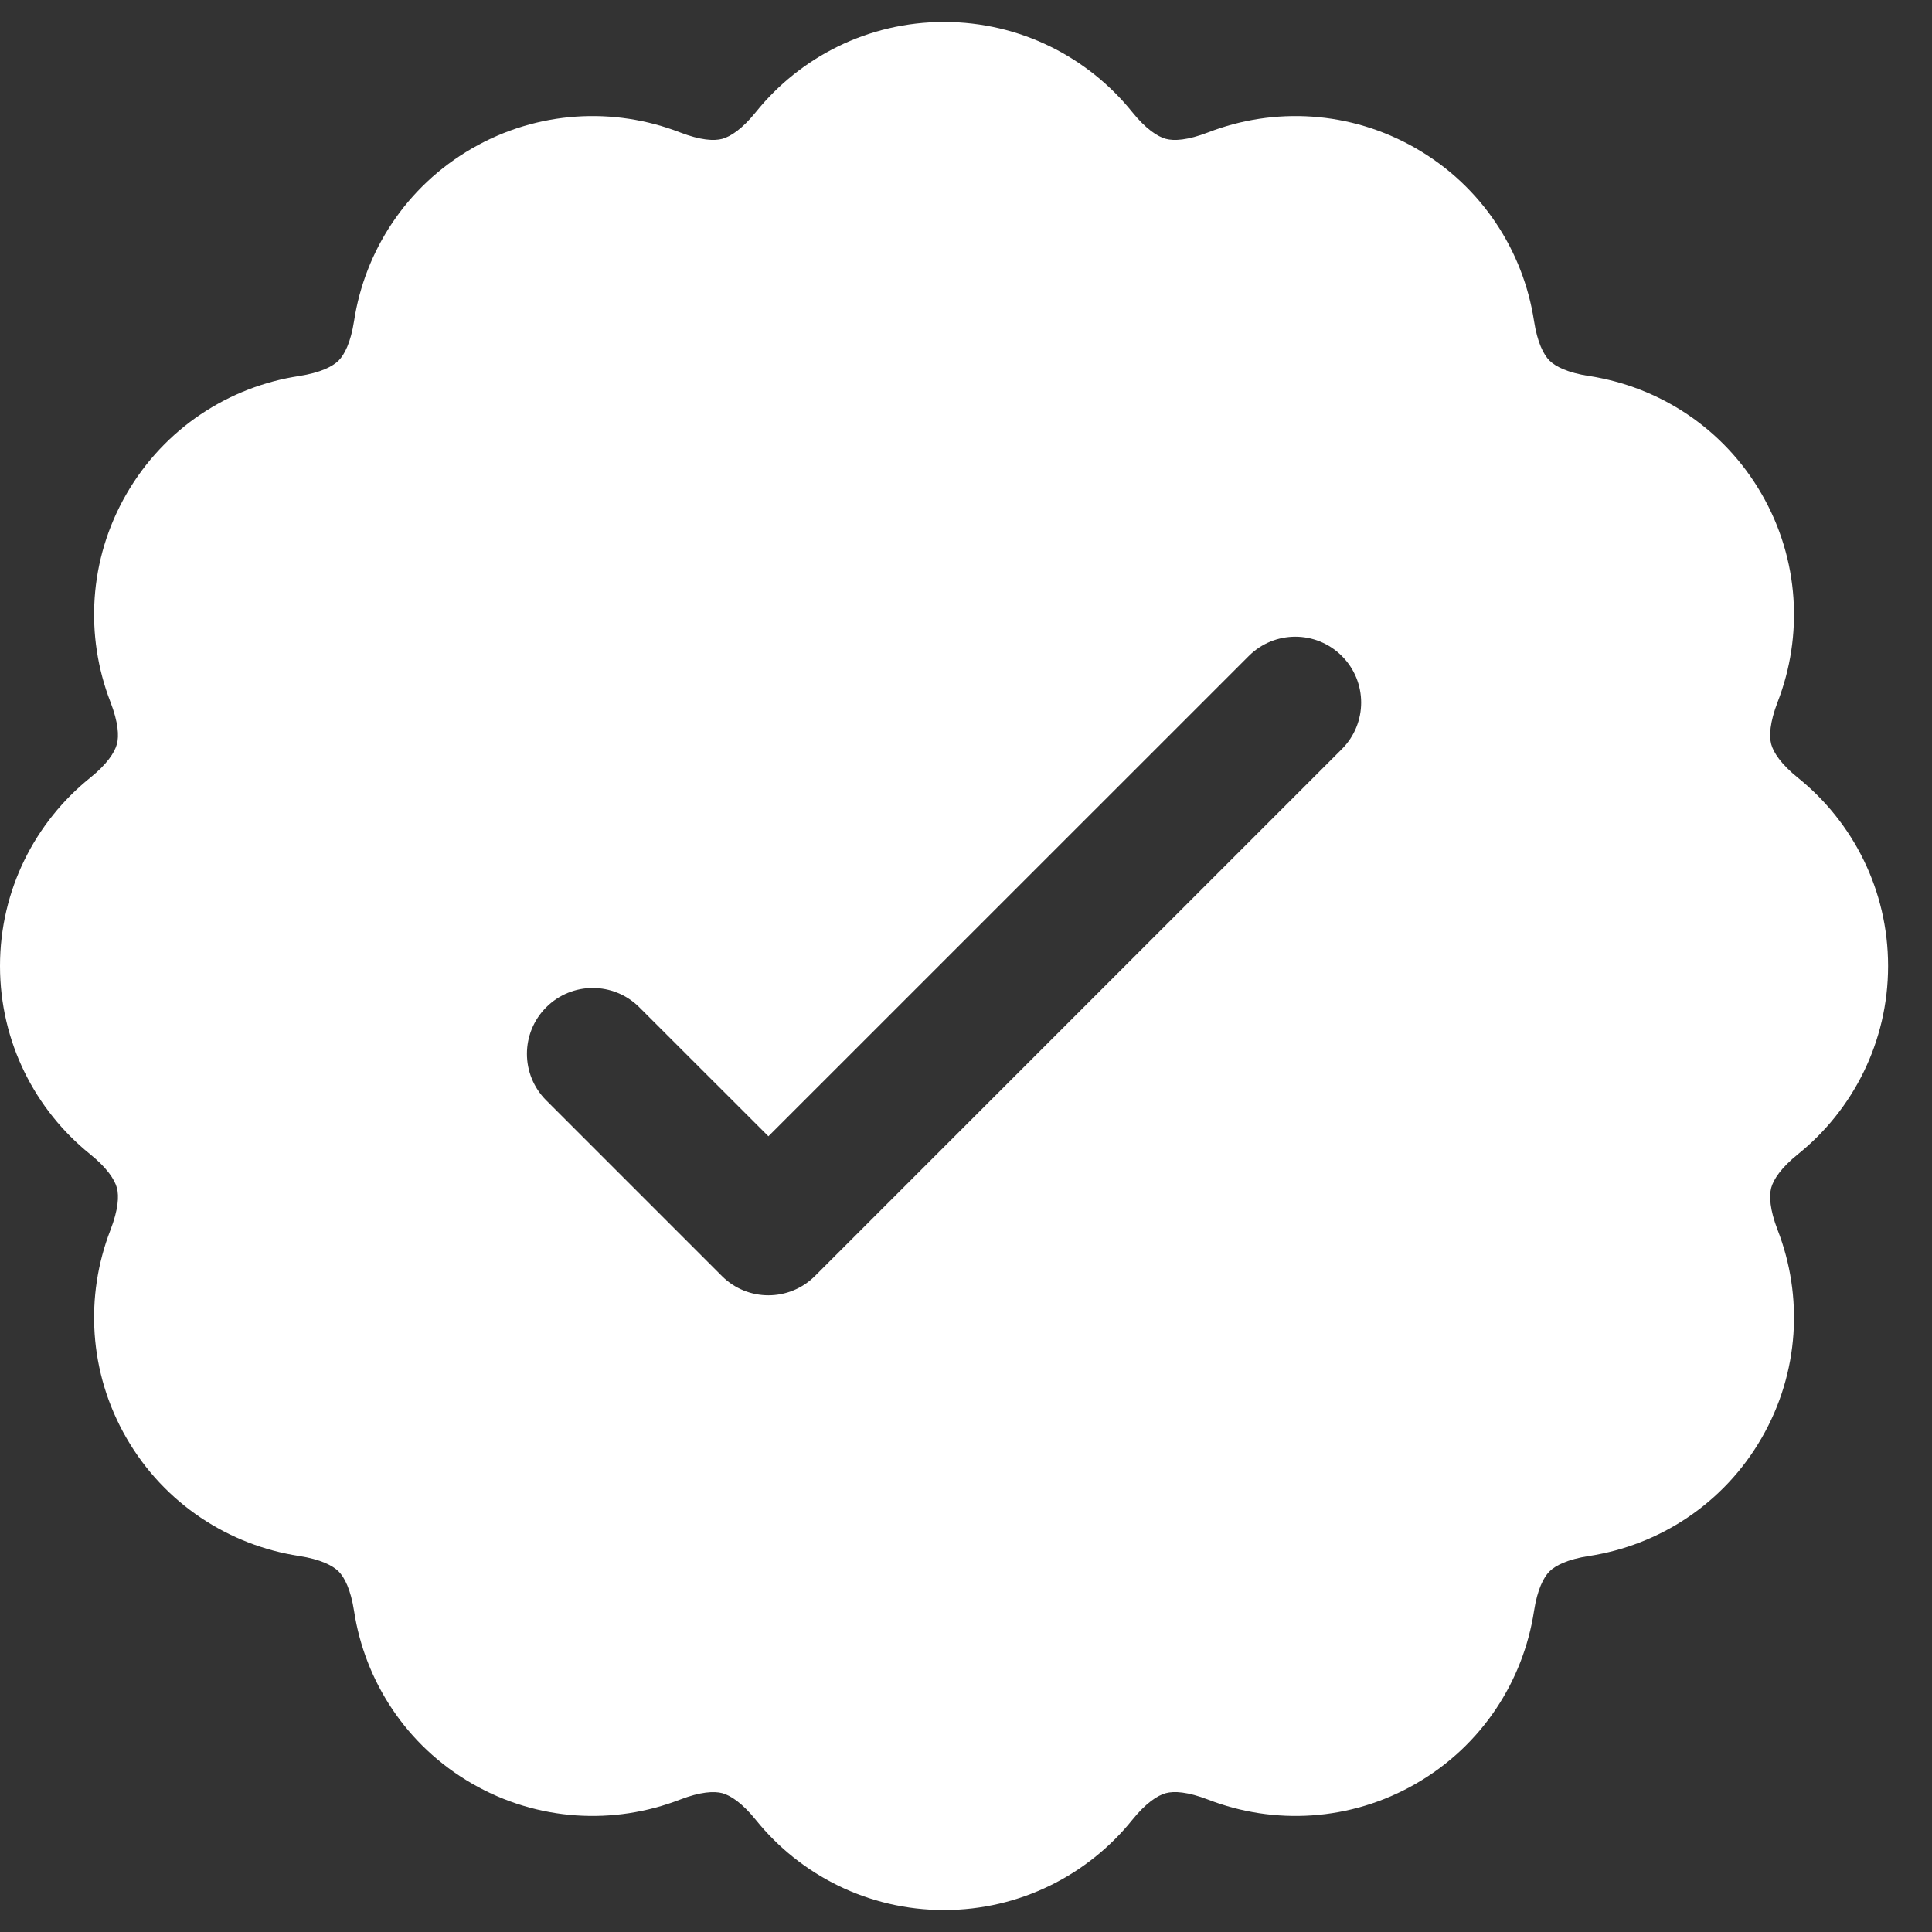 <svg xmlns="http://www.w3.org/2000/svg" fill="none" viewBox="0 0 22 22" height="22" width="22">
<rect x="0" y="0" width="22" height="22" fill="#333333" stroke="none"/>
<path fill="white" d="M8.608 1.275C9.111 0.651 9.884 0.25 10.75 0.25C11.616 0.25 12.389 0.651 12.892 1.275C13.048 1.469 13.181 1.555 13.276 1.581C13.369 1.606 13.522 1.598 13.758 1.507C14.505 1.218 15.375 1.257 16.125 1.69C16.877 2.124 17.346 2.86 17.468 3.654C17.506 3.901 17.577 4.038 17.644 4.106C17.712 4.173 17.849 4.244 18.096 4.282C18.89 4.404 19.626 4.873 20.06 5.625C20.493 6.375 20.532 7.245 20.243 7.992C20.152 8.228 20.145 8.381 20.169 8.474C20.195 8.569 20.281 8.702 20.475 8.858C21.099 9.361 21.5 10.134 21.5 11C21.5 11.866 21.099 12.639 20.475 13.142C20.281 13.298 20.195 13.431 20.169 13.526C20.145 13.619 20.152 13.772 20.243 14.008C20.532 14.755 20.493 15.625 20.06 16.375C19.626 17.127 18.89 17.596 18.096 17.718C17.849 17.756 17.712 17.827 17.644 17.894C17.577 17.962 17.506 18.099 17.468 18.346C17.346 19.14 16.877 19.876 16.125 20.31C15.375 20.743 14.505 20.782 13.758 20.493C13.522 20.402 13.369 20.394 13.276 20.419C13.181 20.445 13.048 20.531 12.892 20.725C12.389 21.349 11.616 21.75 10.75 21.75C9.884 21.75 9.111 21.349 8.608 20.725C8.452 20.531 8.319 20.445 8.224 20.419C8.131 20.395 7.978 20.402 7.742 20.493C6.995 20.782 6.125 20.743 5.375 20.31C4.623 19.876 4.154 19.14 4.032 18.346C3.994 18.099 3.923 17.962 3.856 17.894C3.788 17.827 3.651 17.756 3.404 17.718C2.611 17.596 1.874 17.127 1.44 16.375C1.007 15.625 0.968 14.755 1.257 14.008C1.348 13.772 1.356 13.619 1.331 13.526C1.305 13.431 1.219 13.299 1.025 13.142C0.401 12.639 0 11.866 0 11C0 10.134 0.401 9.361 1.025 8.858C1.219 8.702 1.305 8.569 1.331 8.474C1.356 8.381 1.348 8.228 1.257 7.992C0.968 7.245 1.007 6.375 1.44 5.625C1.874 4.873 2.61 4.404 3.404 4.282C3.651 4.244 3.788 4.173 3.856 4.106C3.923 4.038 3.994 3.901 4.032 3.654C4.154 2.861 4.623 2.124 5.375 1.69C6.125 1.257 6.995 1.218 7.742 1.507C7.978 1.598 8.131 1.606 8.224 1.581C8.319 1.555 8.452 1.469 8.608 1.275ZM15.28 8.53C15.573 8.237 15.573 7.763 15.28 7.47C14.987 7.177 14.513 7.177 14.22 7.47L8.75 12.939L7.28 11.47C6.987 11.177 6.513 11.177 6.22 11.47C5.927 11.763 5.927 12.237 6.22 12.53L8.22 14.53C8.513 14.823 8.987 14.823 9.28 14.53L15.28 8.53Z" clip-rule="evenodd" fill-rule="evenodd"></path>
</svg>
